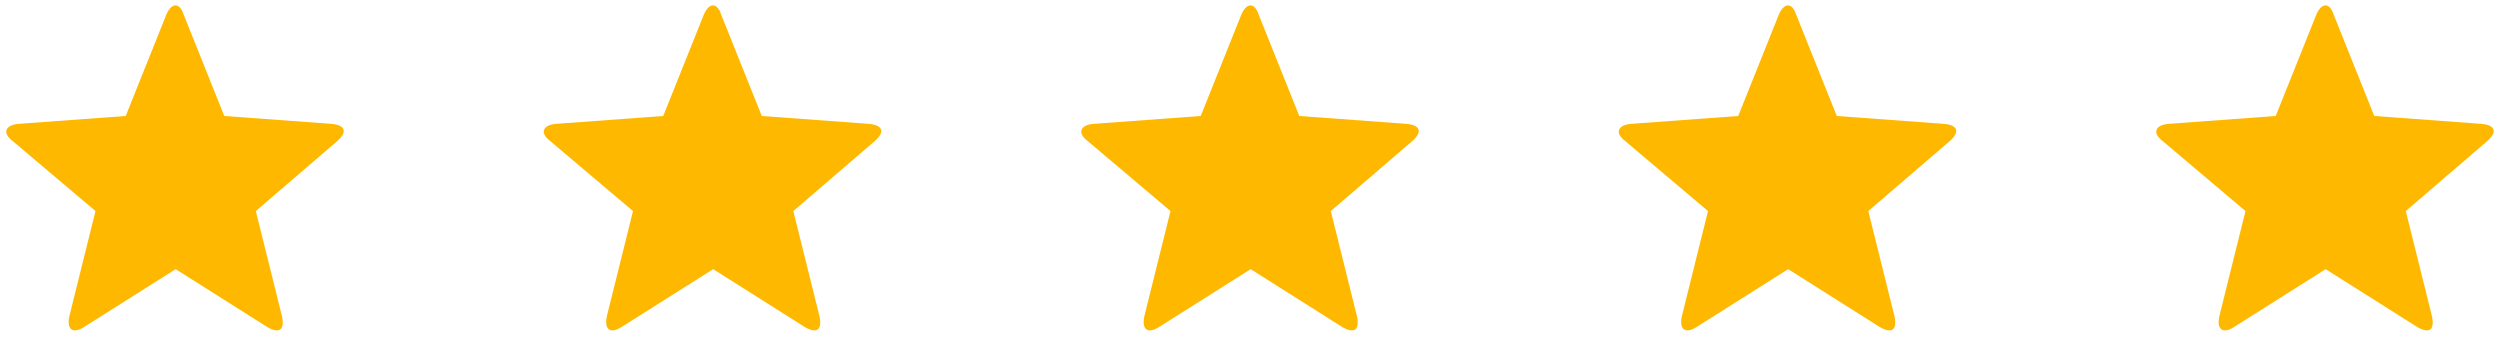<?xml version="1.0" encoding="UTF-8"?>
<svg xmlns="http://www.w3.org/2000/svg" width="200" height="27" viewBox="0 0 200 27" fill="none">
  <g clip-path="url(#clip0_3377_84848)">
    <path d="M6.695 26.18C5.854 26.709 5.329 26.392 5.539 25.335L7.641 16.884L1.019 11.286C0.178 10.652 0.389 10.018 1.44 9.912L10.059 9.278L13.317 1.144C13.738 0.194 14.368 0.194 14.684 1.144L17.942 9.278L26.561 9.912C27.612 10.018 27.823 10.546 26.982 11.286L20.465 16.884L22.567 25.335C22.777 26.392 22.357 26.709 21.411 26.18L14.053 21.532L6.695 26.18Z" fill="#FFB800"></path>
  </g>
  <g clip-path="url(#clip1_3377_84848)">
    <path d="M49.695 26.18C48.854 26.709 48.329 26.392 48.539 25.335L50.641 16.884L44.019 11.286C43.178 10.652 43.389 10.018 44.44 9.912L53.059 9.278L56.317 1.144C56.738 0.194 57.368 0.194 57.684 1.144L60.942 9.278L69.561 9.912C70.612 10.018 70.823 10.546 69.982 11.286L63.465 16.884L65.567 25.335C65.777 26.392 65.357 26.709 64.411 26.18L57.053 21.532L49.695 26.18Z" fill="#FFB800"></path>
  </g>
  <g clip-path="url(#clip2_3377_84848)">
    <path d="M92.695 26.18C91.854 26.709 91.328 26.392 91.539 25.335L93.641 16.884L87.019 11.286C86.178 10.652 86.388 10.018 87.439 9.912L96.058 9.278L99.317 1.144C99.737 0.194 100.368 0.194 100.683 1.144L103.942 9.278L112.561 9.912C113.612 10.018 113.822 10.546 112.981 11.286L106.464 16.884L108.566 25.335C108.777 26.392 108.356 26.709 107.41 26.18L100.053 21.532L92.695 26.18Z" fill="#FFB800"></path>
  </g>
  <g clip-path="url(#clip3_3377_84848)">
    <path d="M135.695 26.18C134.854 26.709 134.328 26.392 134.539 25.335L136.641 16.884L130.019 11.286C129.178 10.652 129.388 10.018 130.439 9.912L139.058 9.278L142.317 1.144C142.737 0.194 143.368 0.194 143.683 1.144L146.942 9.278L155.561 9.912C156.612 10.018 156.822 10.546 155.981 11.286L149.464 16.884L151.566 25.335C151.777 26.392 151.356 26.709 150.41 26.18L143.053 21.532L135.695 26.18Z" fill="#FFB800"></path>
  </g>
  <g clip-path="url(#clip4_3377_84848)">
    <path d="M178.694 26.18C177.853 26.709 177.328 26.392 177.538 25.335L179.64 16.884L173.018 11.286C172.177 10.652 172.388 10.018 173.439 9.912L182.058 9.278L185.316 1.144C185.737 0.194 186.367 0.194 186.683 1.144L189.941 9.278L198.56 9.912C199.611 10.018 199.822 10.546 198.981 11.286L192.464 16.884L194.566 25.335C194.776 26.392 194.356 26.709 193.41 26.18L186.052 21.532L178.694 26.18Z" fill="#FFB800"></path>
  </g>
  <defs>
    <clipPath id="clip0_3377_84848">
      <rect width="27" height="26" fill="white" transform="translate(0.5 0.431)"></rect>
    </clipPath>
    <clipPath id="clip1_3377_84848">
      <rect width="27" height="26" fill="white" transform="translate(43.501 0.431)"></rect>
    </clipPath>
    <clipPath id="clip2_3377_84848">
      <rect width="27" height="26" fill="white" transform="translate(86.5 0.431)"></rect>
    </clipPath>
    <clipPath id="clip3_3377_84848">
      <rect width="27" height="26" fill="white" transform="translate(129.5 0.431)"></rect>
    </clipPath>
    <clipPath id="clip4_3377_84848">
      <rect width="27" height="26" fill="white" transform="translate(172.5 0.431)"></rect>
    </clipPath>
  </defs>
</svg>
